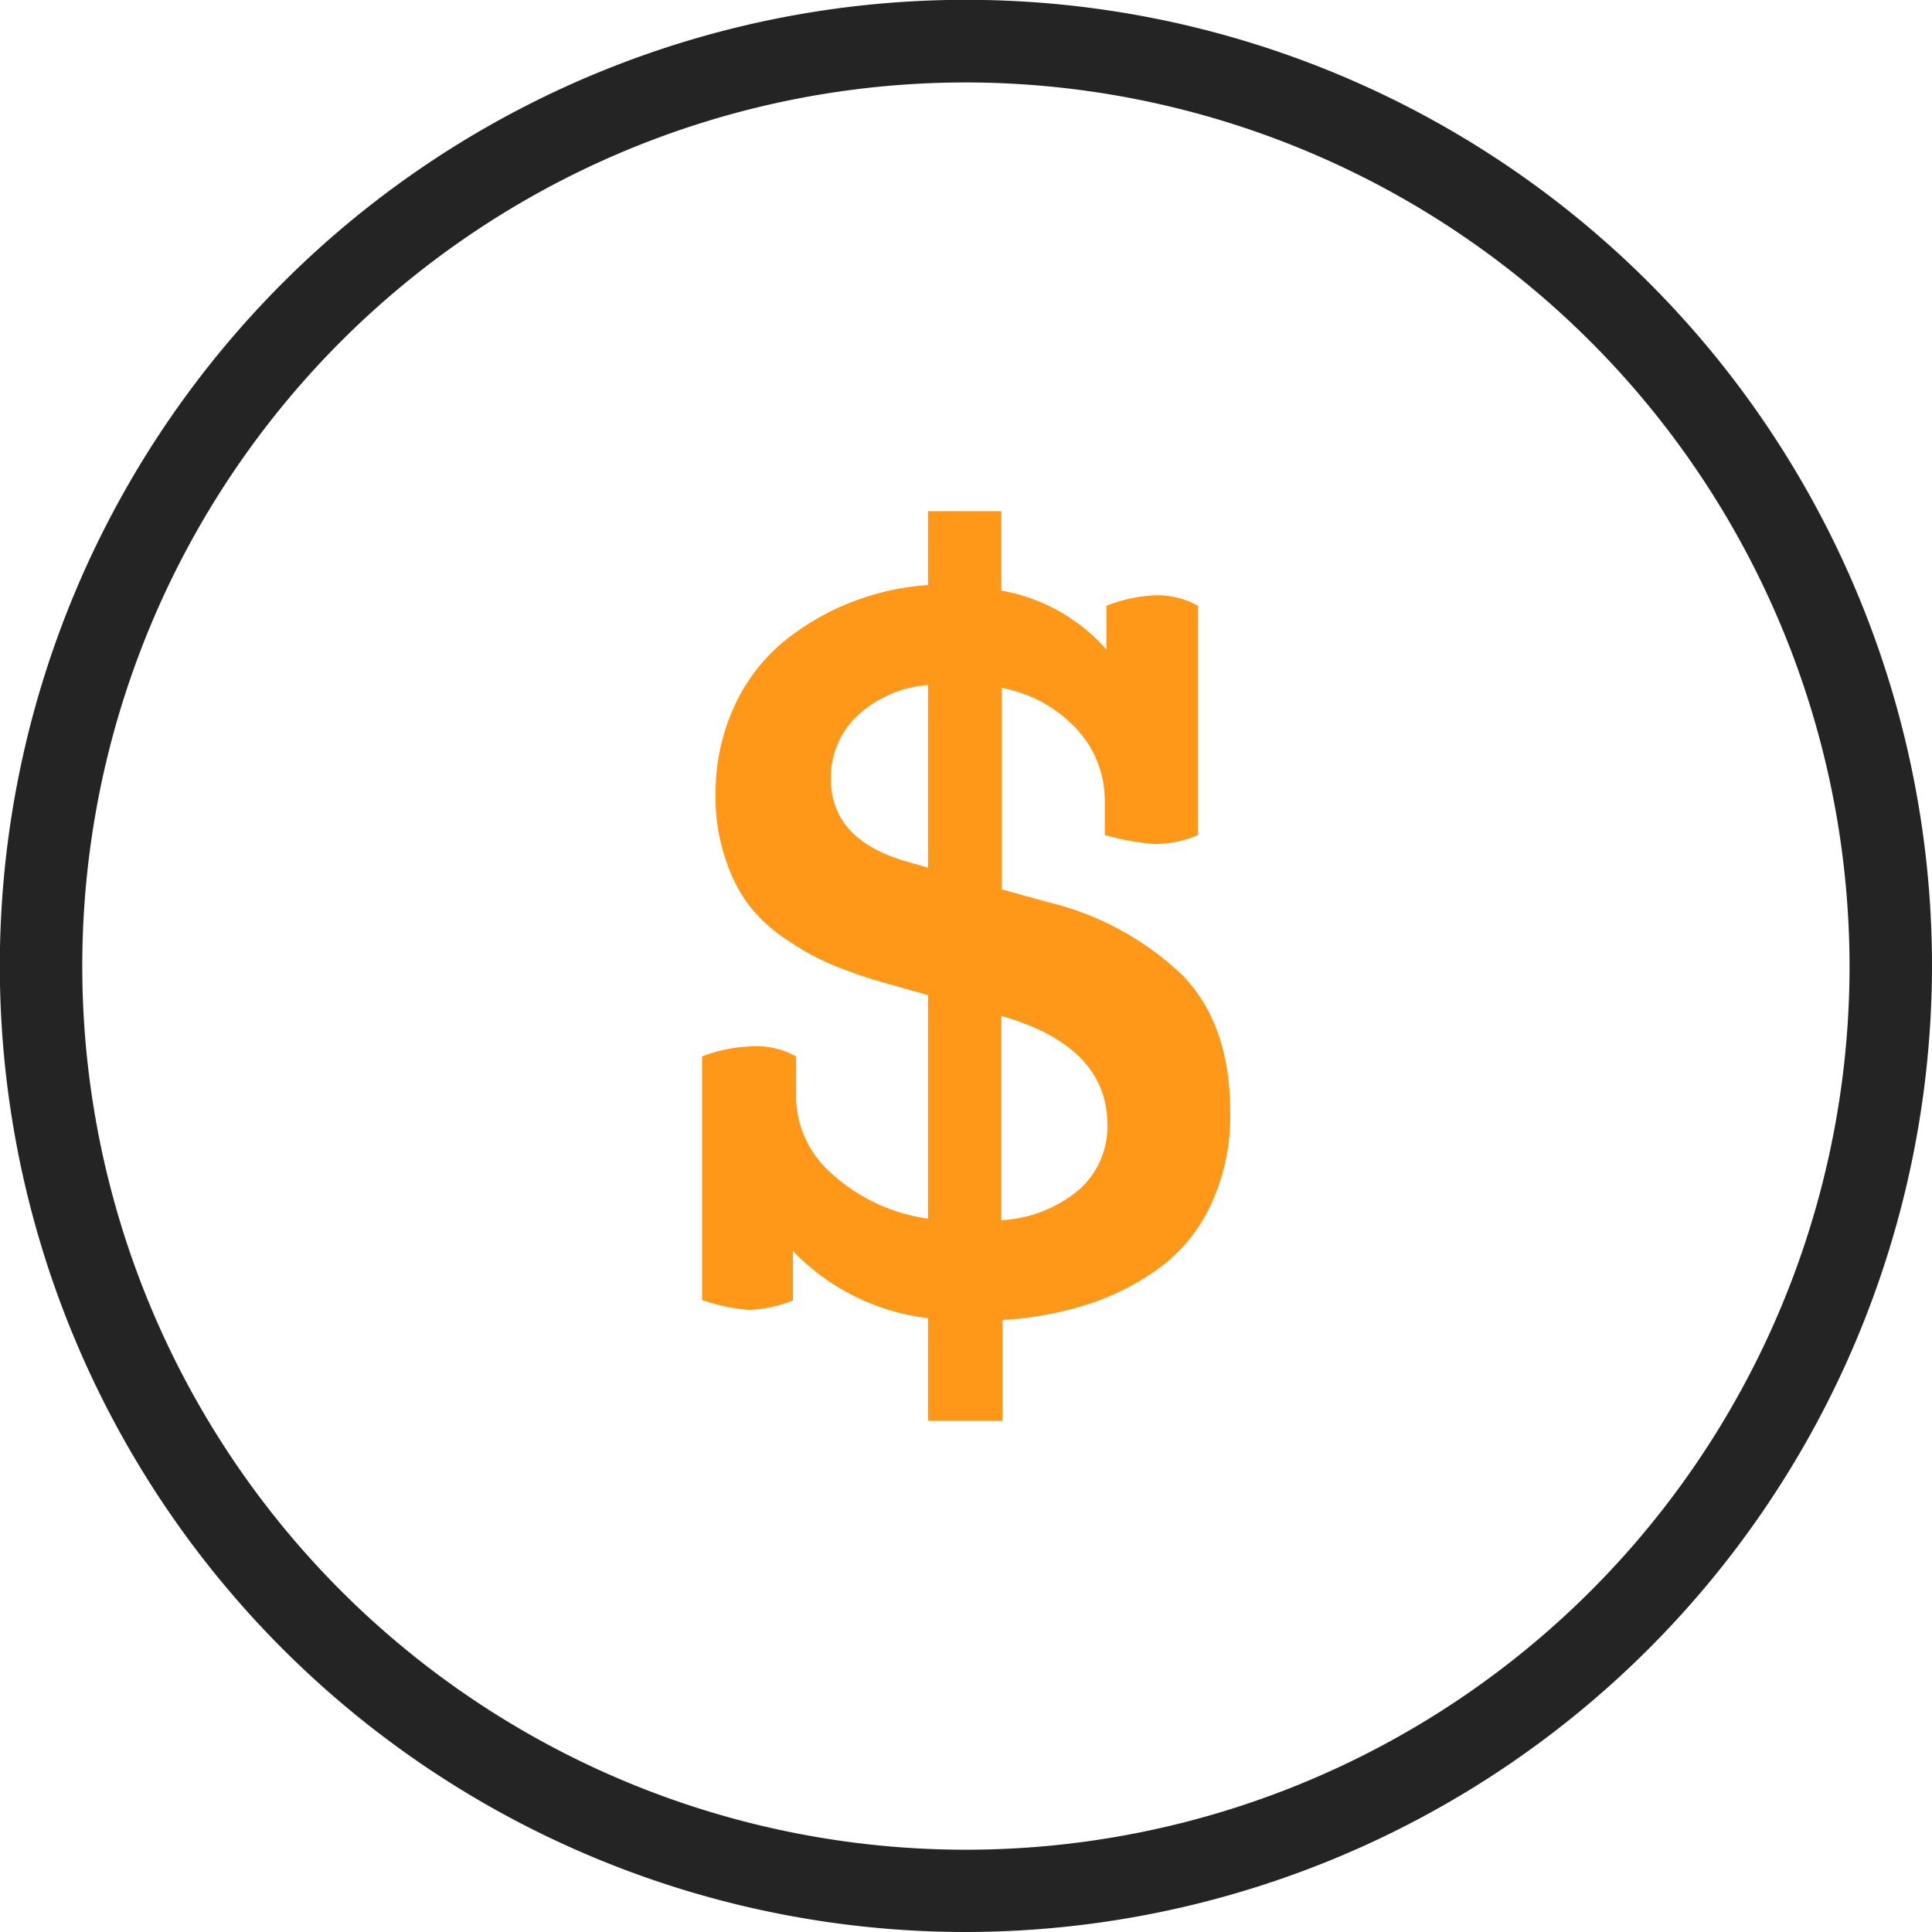 <svg xmlns="http://www.w3.org/2000/svg" viewBox="0 0 117.17 117.17"><defs><style>.cls-1{fill:#242424;}.cls-2{fill:#ff9718;}</style></defs><title>ic_finance</title><g id="Layer_2" data-name="Layer 2"><g id="Layer_1-2" data-name="Layer 1"><path class="cls-1" d="M58.58,117.17a58.59,58.59,0,1,1,58.59-58.59A58.65,58.65,0,0,1,58.58,117.17ZM58.58,5a53.59,53.59,0,1,0,53.59,53.58A53.65,53.65,0,0,0,58.58,5Z"/><path class="cls-2" d="M42.58,78.84V64.07a8.81,8.81,0,0,1,2.82-.6,4.92,4.92,0,0,1,2.88.6v2.54a6.27,6.27,0,0,0,2.13,4.54,11,11,0,0,0,5.87,2.76V60.35l-2.34-.66a30.9,30.9,0,0,1-3.21-1.07,15.72,15.72,0,0,1-2.87-1.53A9.76,9.76,0,0,1,45.5,55,9.33,9.33,0,0,1,44,52.09a11.39,11.39,0,0,1-.6-3.8A12.59,12.59,0,0,1,44.46,43a11.06,11.06,0,0,1,2.89-3.94,15.24,15.24,0,0,1,4.11-2.47,15.69,15.69,0,0,1,4.82-1.11V31h4.45v4.82a11,11,0,0,1,6.37,3.57V36.74a9.14,9.14,0,0,1,3-.64,5.12,5.12,0,0,1,2.56.64v13.9a6.66,6.66,0,0,1-2.62.55A15.45,15.45,0,0,1,67,50.64v-2.1a6.38,6.38,0,0,0-1.62-4.24,8.27,8.27,0,0,0-4.62-2.58V53.94l2.79.77a17.83,17.83,0,0,1,8.23,4.5q2.84,3,2.83,8.27a12.68,12.68,0,0,1-1.1,5.42,10.05,10.05,0,0,1-3,3.85,15.24,15.24,0,0,1-4.38,2.3,20.74,20.74,0,0,1-5.33,1v6.12H56.28V79.94a13.55,13.55,0,0,1-8.19-4.07v3a8,8,0,0,1-2.63.57A10.94,10.94,0,0,1,42.58,78.84Zm7.81-31.62c0,2.51,1.57,4.19,4.71,5.06l1.18.34V41.54A7.13,7.13,0,0,0,52,43.4,5.15,5.15,0,0,0,50.39,47.22ZM60.73,74a8,8,0,0,0,4.75-1.88,5.13,5.13,0,0,0,1.68-3.9q0-4.76-6.43-6.61Z"/></g></g></svg>